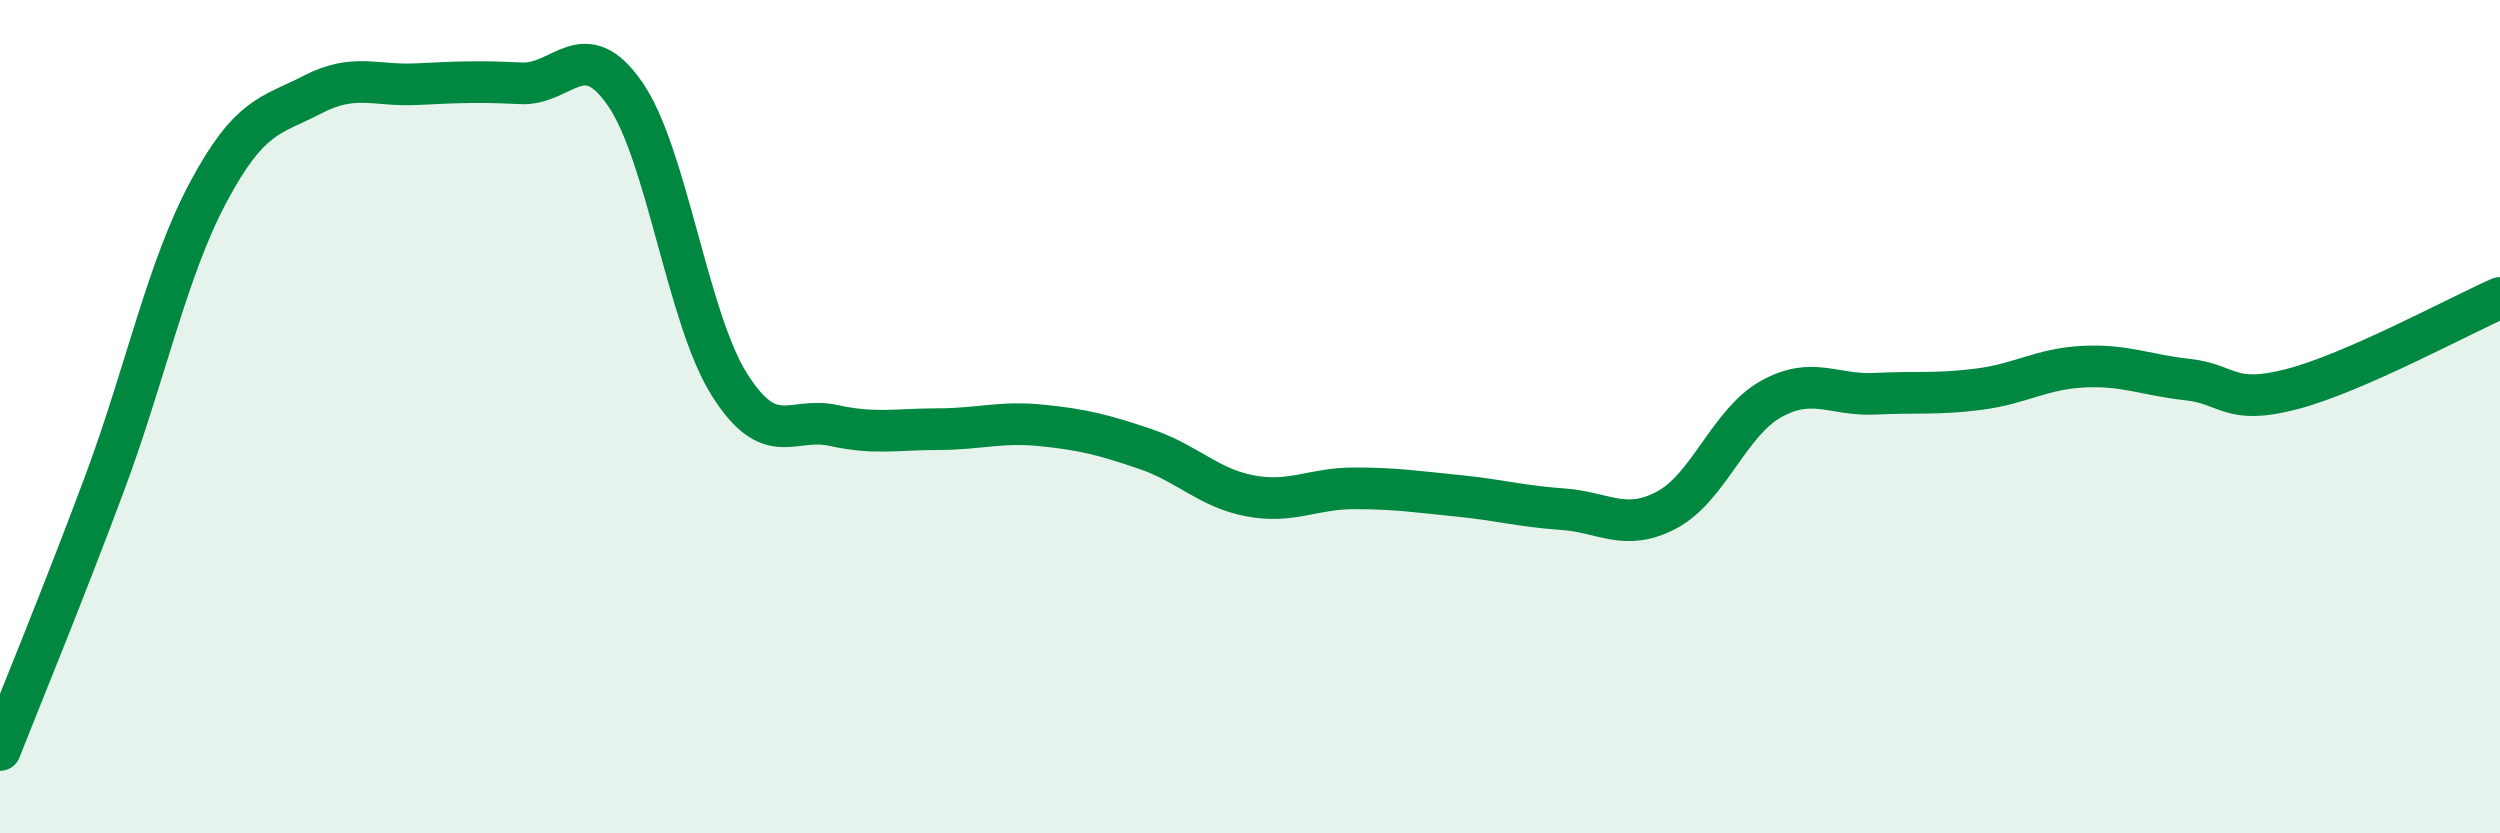 
    <svg width="60" height="20" viewBox="0 0 60 20" xmlns="http://www.w3.org/2000/svg">
      <path
        d="M 0,18 C 0.5,16.73 1.5,14.31 2.5,11.63 C 3.5,8.95 4,6.48 5,4.61 C 6,2.74 6.5,2.79 7.5,2.27 C 8.5,1.75 9,2.07 10,2.02 C 11,1.97 11.5,1.95 12.5,2 C 13.5,2.05 14,0.81 15,2.25 C 16,3.69 16.5,7.63 17.5,9.22 C 18.5,10.81 19,9.99 20,10.21 C 21,10.43 21.5,10.3 22.5,10.3 C 23.5,10.3 24,10.11 25,10.21 C 26,10.31 26.5,10.44 27.5,10.78 C 28.5,11.12 29,11.71 30,11.9 C 31,12.09 31.5,11.72 32.5,11.72 C 33.5,11.72 34,11.8 35,11.9 C 36,12 36.5,12.15 37.5,12.22 C 38.5,12.29 39,12.77 40,12.24 C 41,11.71 41.5,10.14 42.5,9.58 C 43.5,9.02 44,9.5 45,9.45 C 46,9.4 46.5,9.47 47.5,9.34 C 48.5,9.21 49,8.85 50,8.8 C 51,8.75 51.5,9 52.5,9.11 C 53.5,9.22 53.5,9.73 55,9.34 C 56.5,8.95 59,7.59 60,7.15L60 20L0 20Z"
        fill="#008740"
        opacity="0.1"
        stroke-linecap="round"
        stroke-linejoin="round"
      />
      <path
        d="M 0,18 C 0.5,16.73 1.5,14.31 2.5,11.63 C 3.5,8.95 4,6.48 5,4.61 C 6,2.74 6.5,2.79 7.5,2.27 C 8.5,1.75 9,2.07 10,2.02 C 11,1.97 11.5,1.95 12.5,2 C 13.5,2.05 14,0.81 15,2.25 C 16,3.69 16.5,7.63 17.5,9.22 C 18.5,10.81 19,9.99 20,10.21 C 21,10.43 21.5,10.3 22.5,10.3 C 23.5,10.3 24,10.11 25,10.21 C 26,10.31 26.5,10.44 27.5,10.78 C 28.5,11.12 29,11.71 30,11.9 C 31,12.09 31.5,11.72 32.5,11.72 C 33.5,11.72 34,11.8 35,11.9 C 36,12 36.5,12.15 37.5,12.22 C 38.5,12.29 39,12.77 40,12.24 C 41,11.71 41.5,10.14 42.5,9.58 C 43.5,9.02 44,9.5 45,9.45 C 46,9.4 46.5,9.47 47.5,9.34 C 48.5,9.21 49,8.85 50,8.8 C 51,8.75 51.5,9 52.5,9.11 C 53.5,9.22 53.5,9.73 55,9.34 C 56.5,8.95 59,7.59 60,7.15"
        stroke="#008740"
        stroke-width="1"
        fill="none"
        stroke-linecap="round"
        stroke-linejoin="round"
      />
    </svg>
  